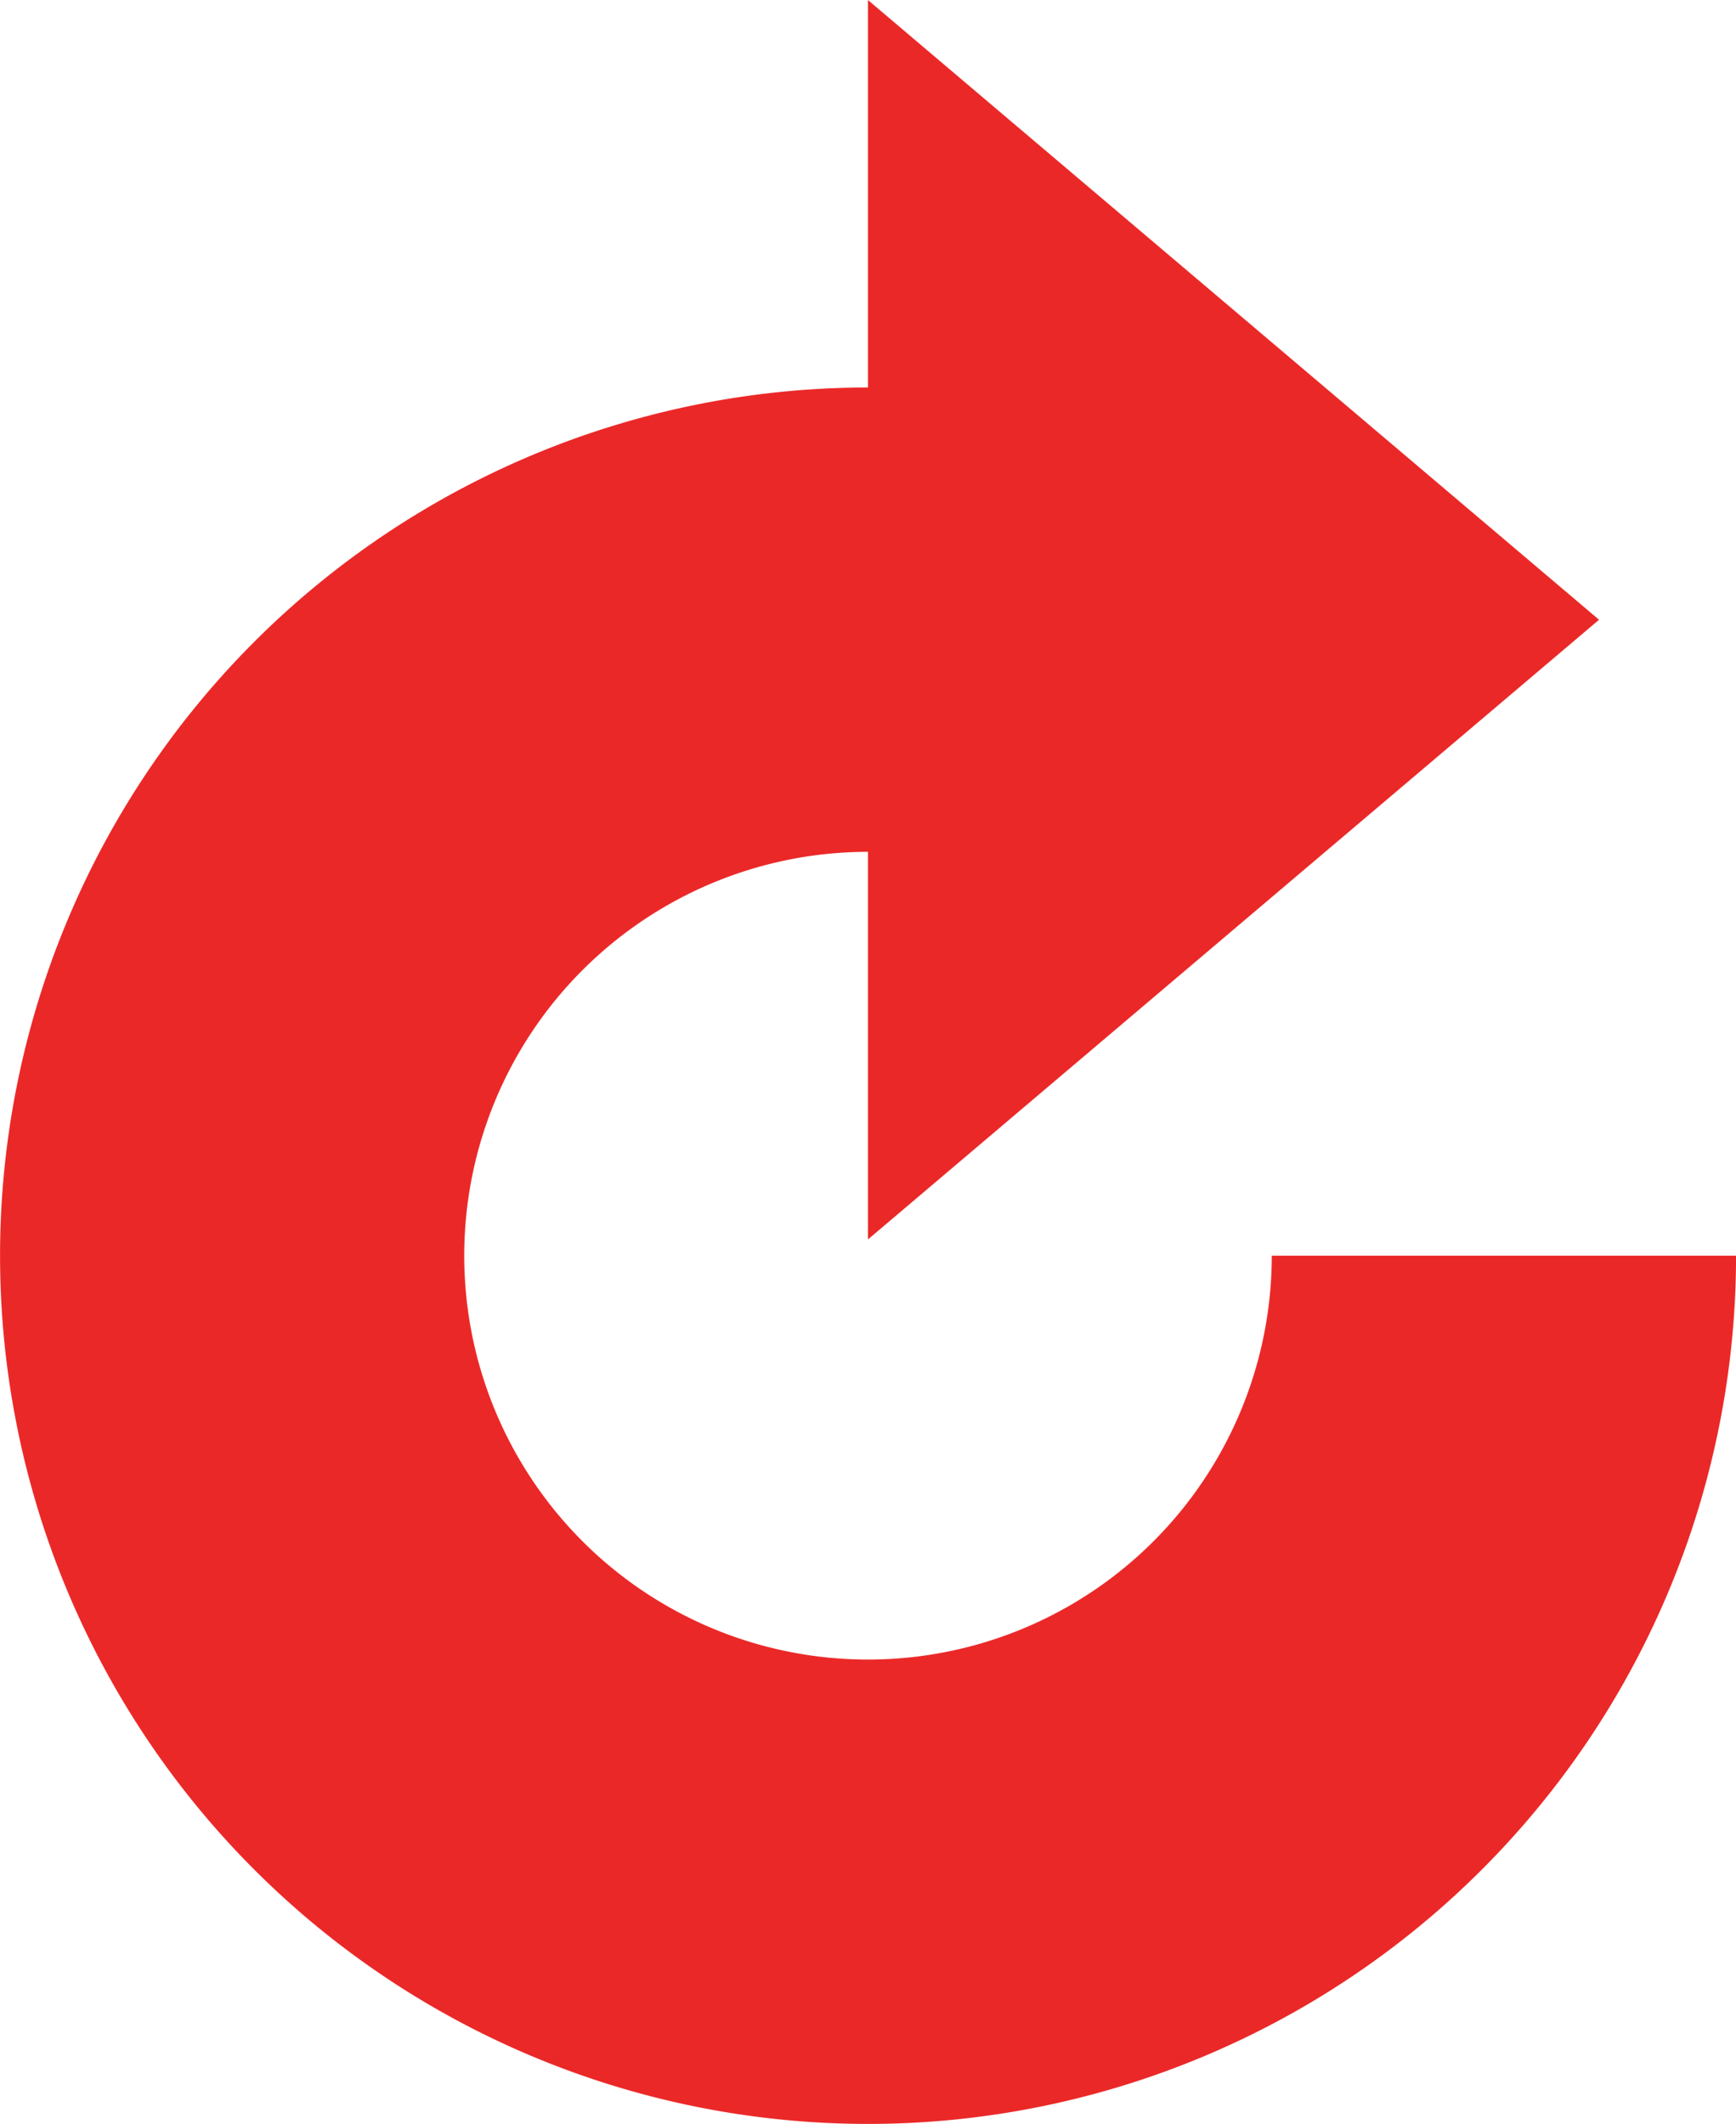 <svg xmlns="http://www.w3.org/2000/svg" width="101.668" height="124.356" viewBox="0 0 101.668 124.356">
  <path id="Tracé_405" data-name="Tracé 405" d="M302.309,184.154a23.646,23.646,0,1,1-23.647-23.647h0V183.2l42.814-36.282-42.814-36.282V133.32h0A50.834,50.834,0,1,0,329.5,184.154Z" transform="translate(-227.829 -110.632)" fill="#eb2828"/>
</svg>
